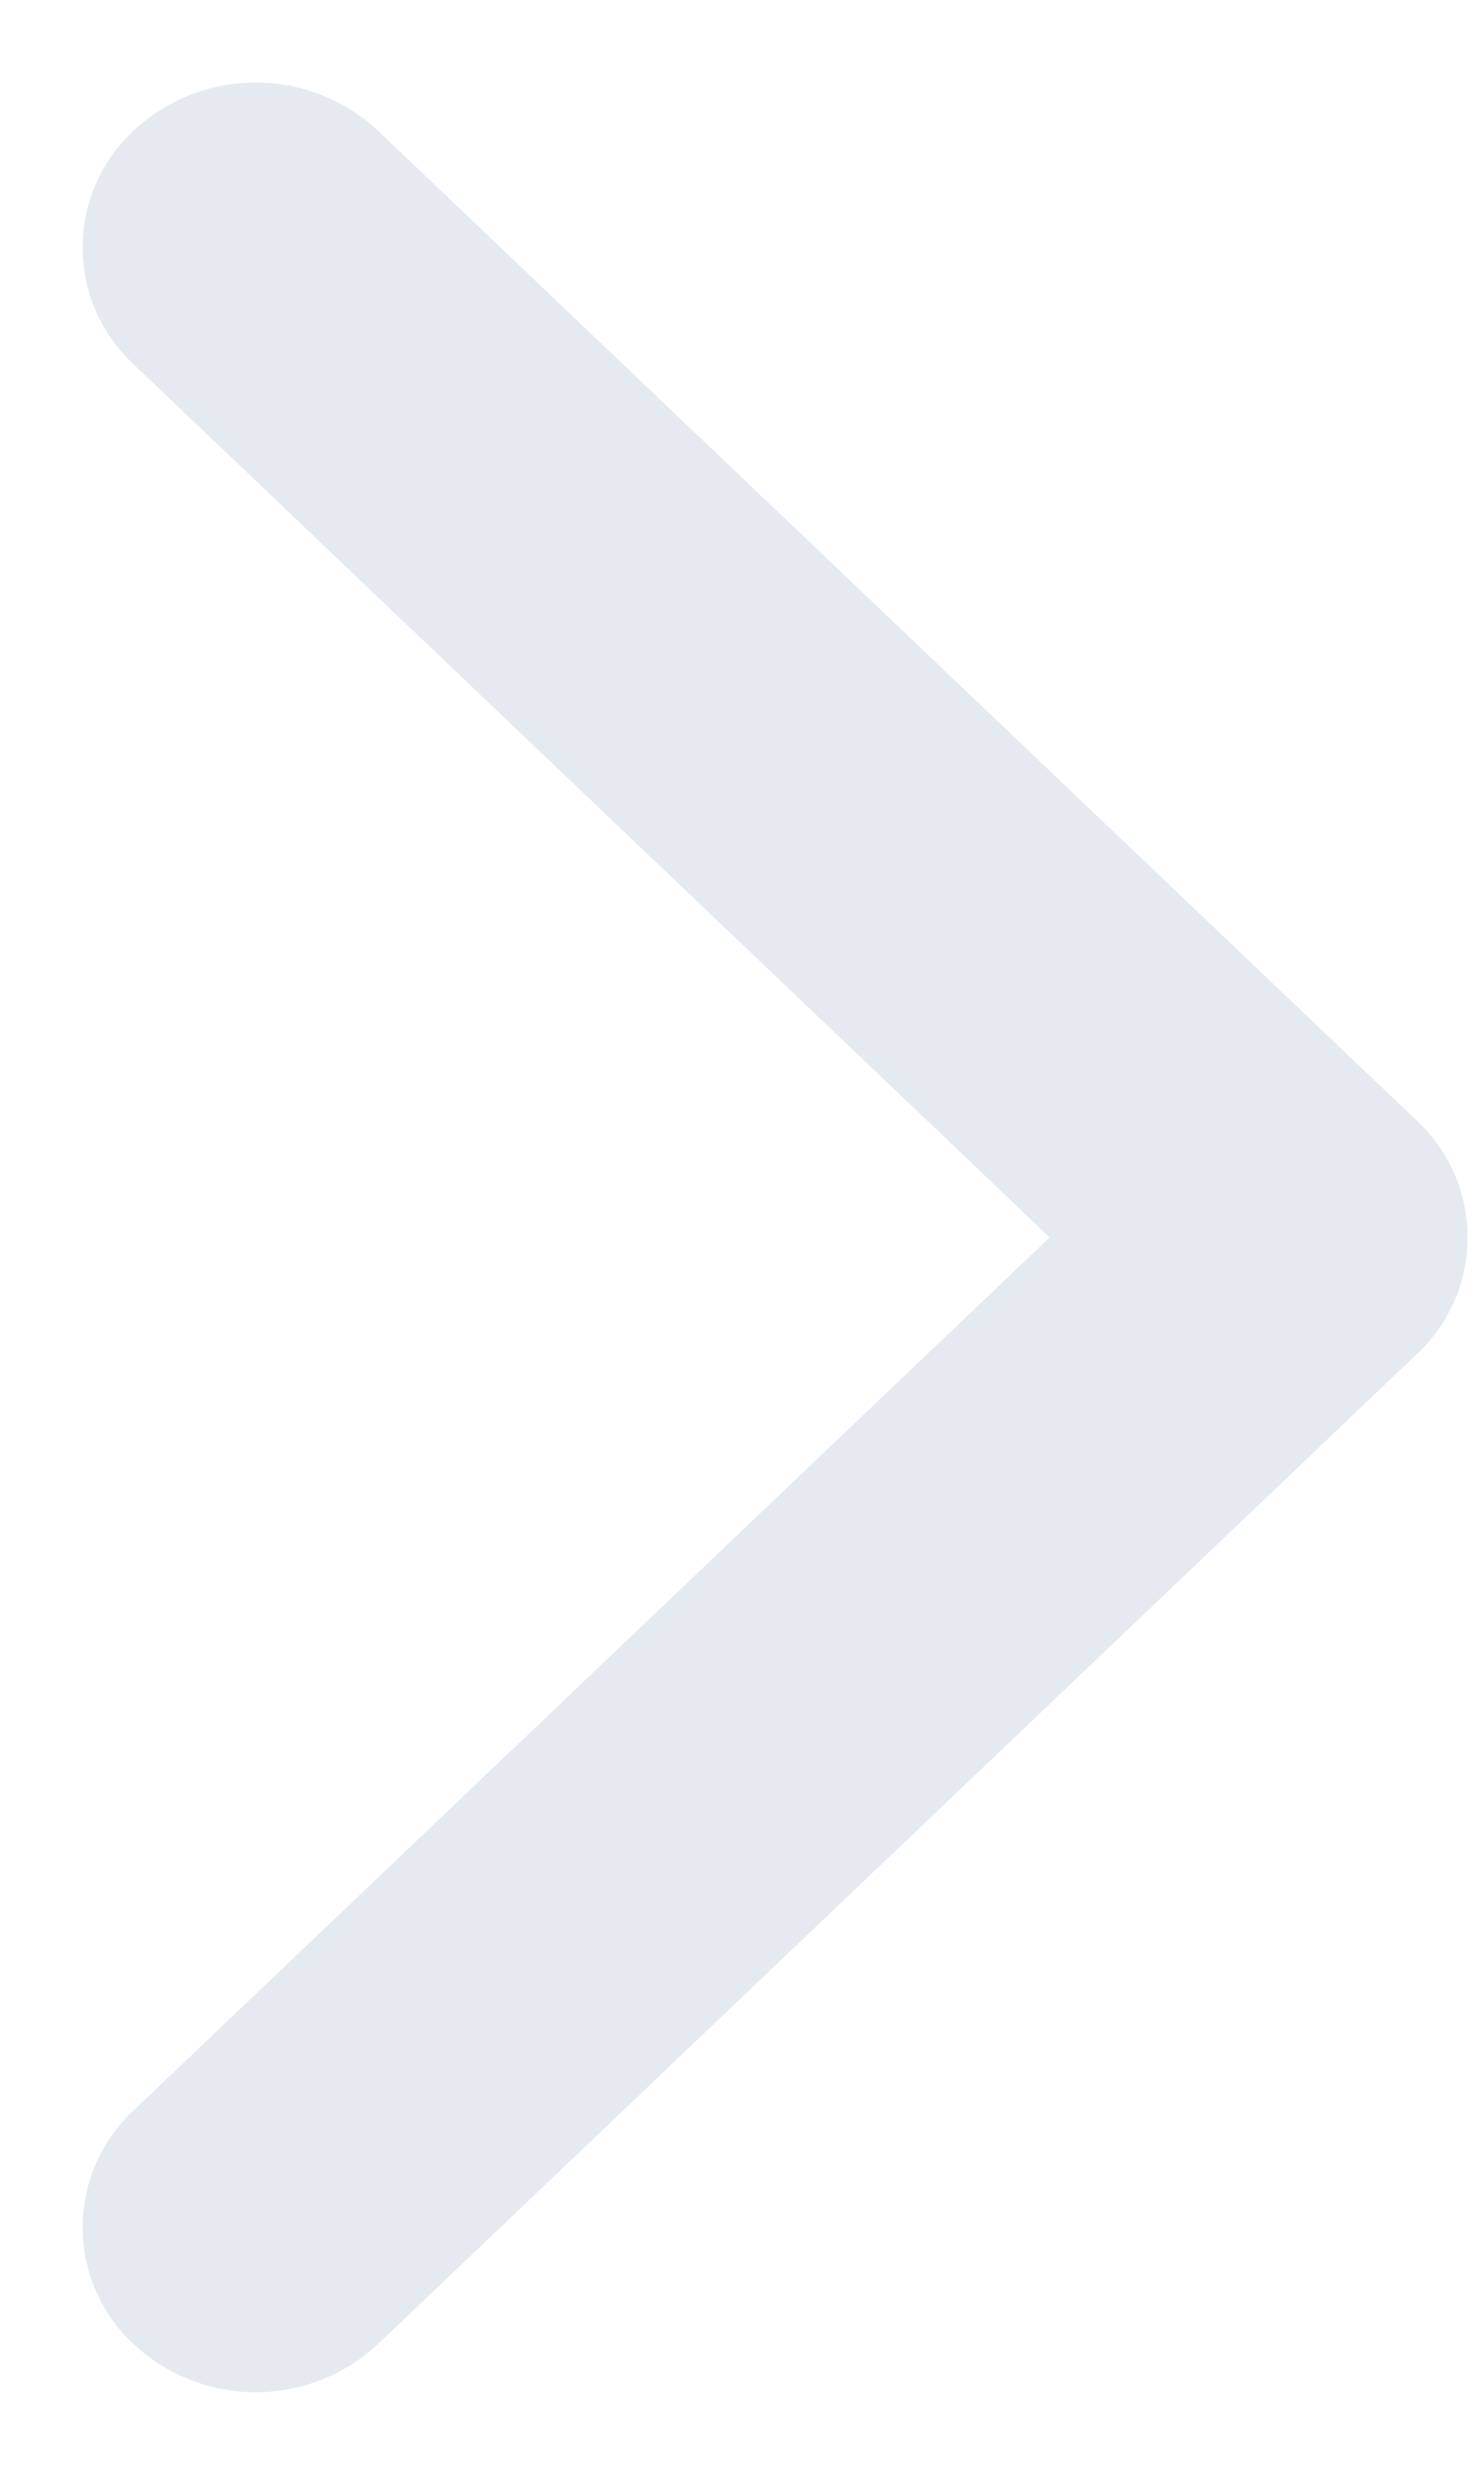 <svg width="6" height="10" viewBox="0 0 6 10" fill="none" xmlns="http://www.w3.org/2000/svg"><path fill-rule="evenodd" clip-rule="evenodd" d="M.539.529a.725.725 0 01.99 0l4.2 4a.644.644 0 010 .942l-4.2 4a.725.725 0 01-.99 0 .644.644 0 010-.942L4.244 5 .539 1.471a.644.644 0 010-.942z" fill="#E5E9F0"/></svg>